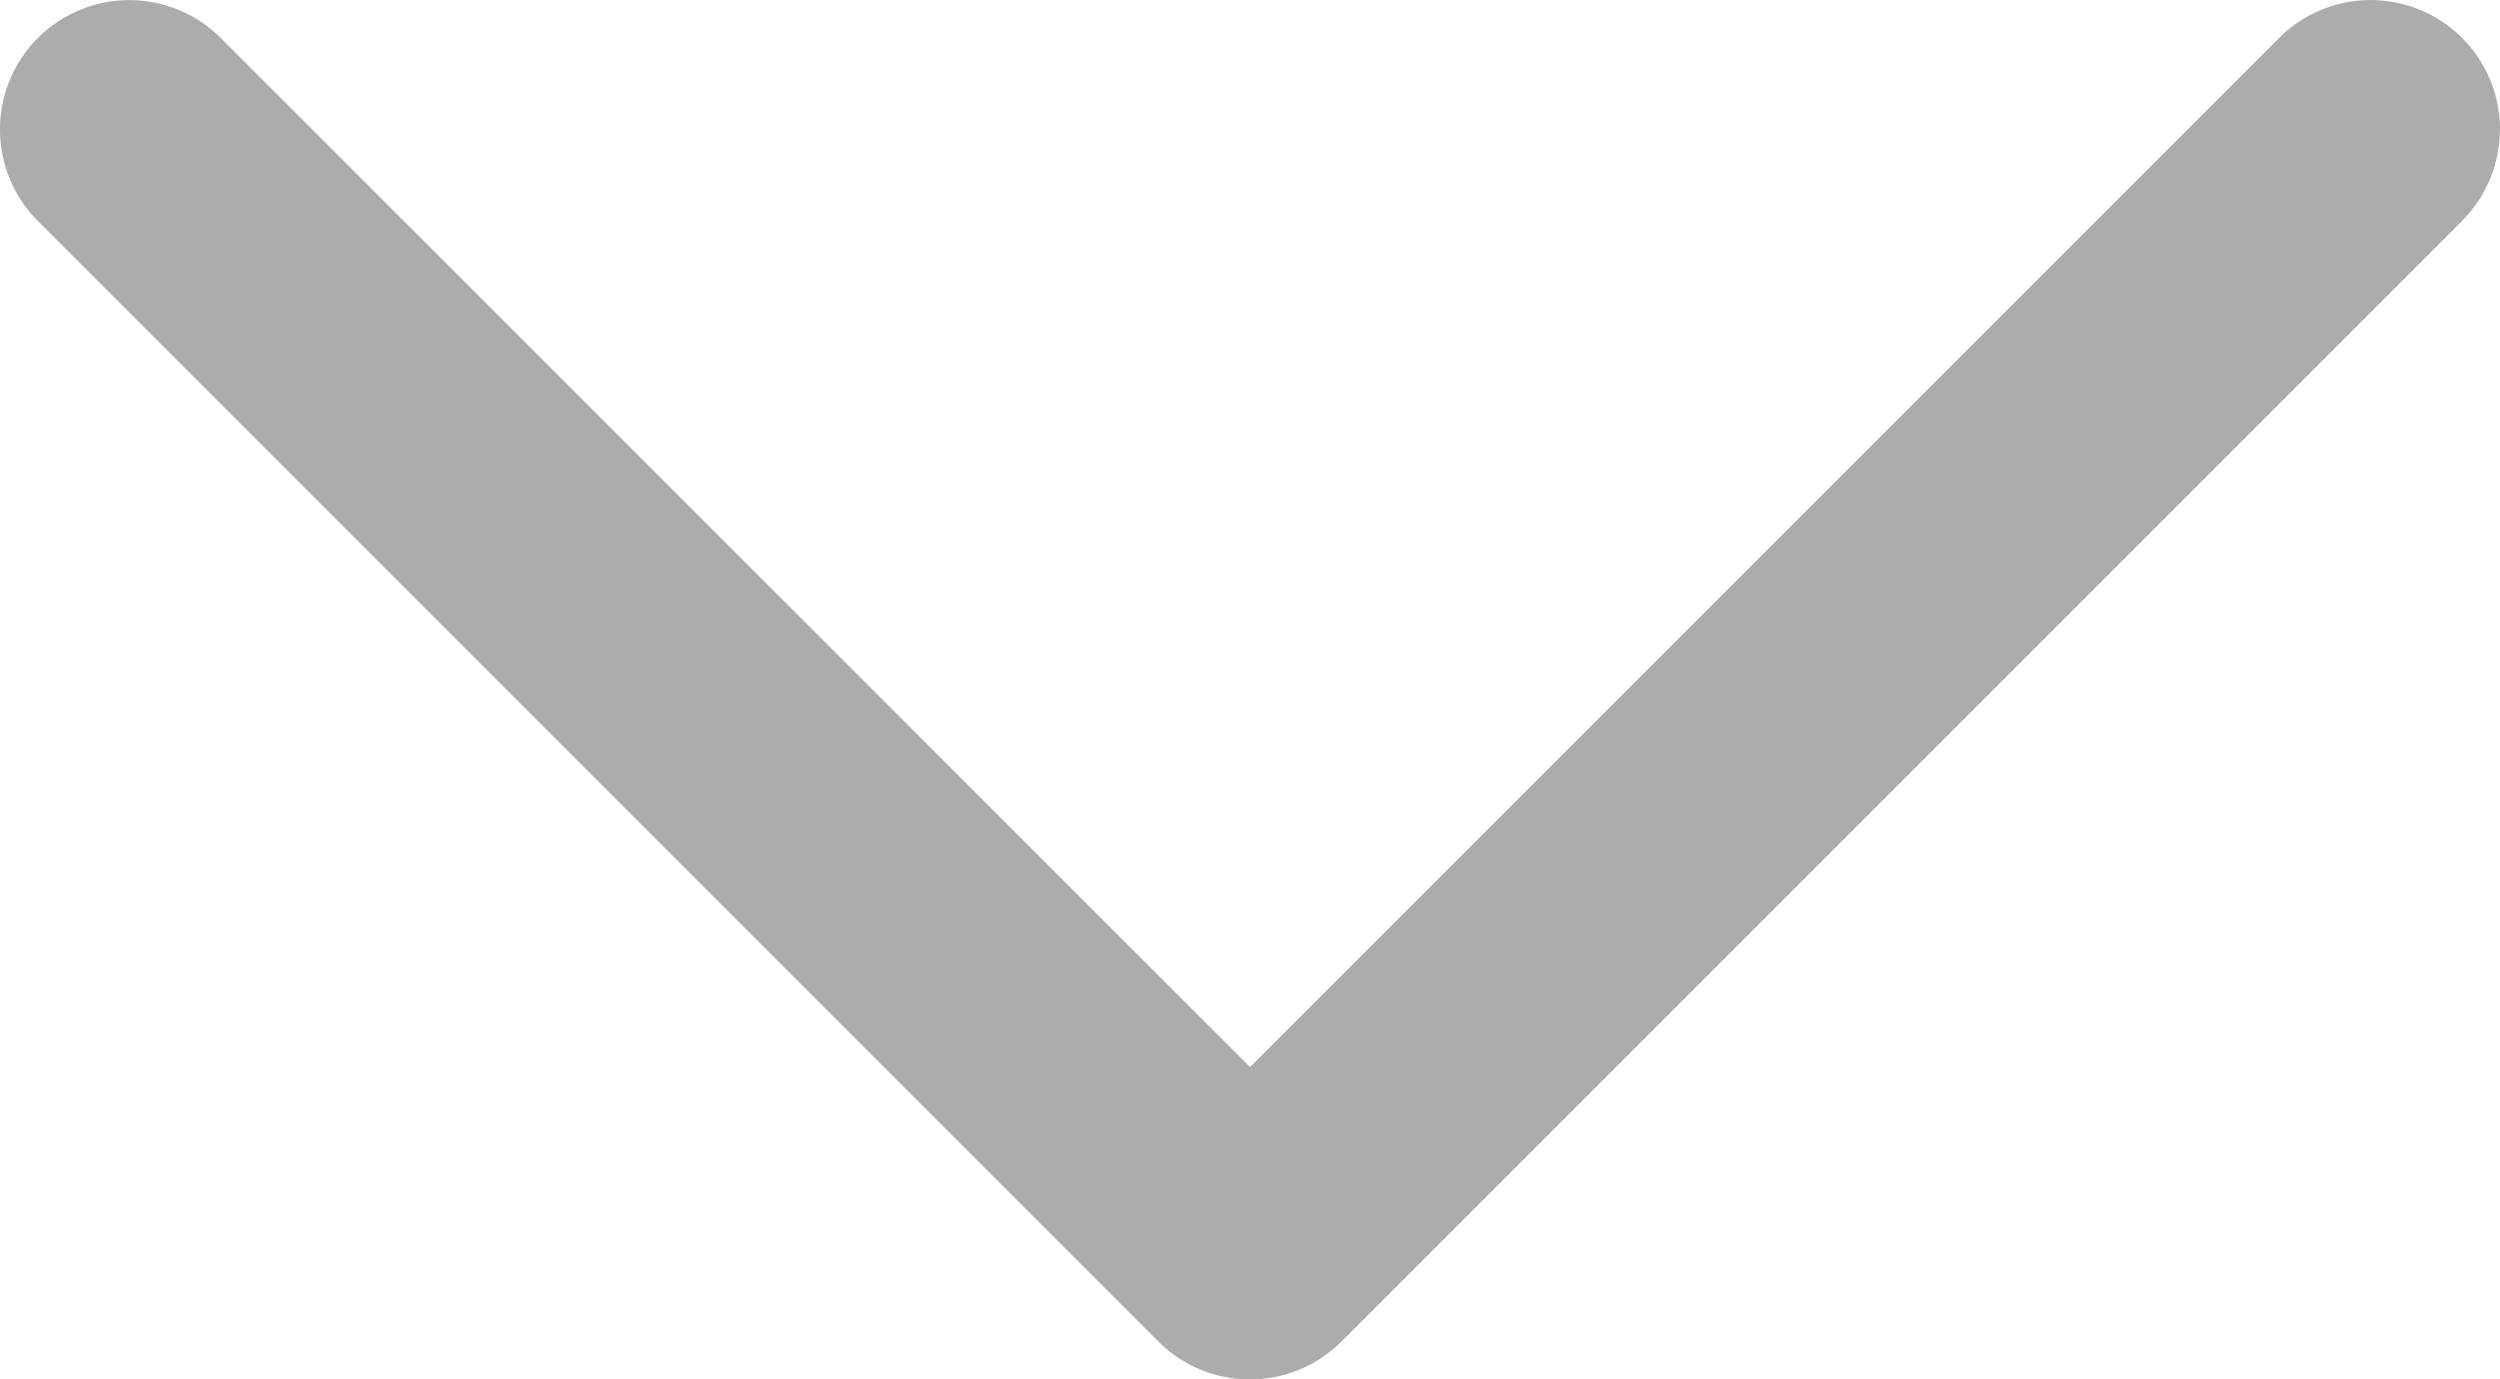 <svg xmlns="http://www.w3.org/2000/svg" width="15.456" height="8.528" viewBox="0 0 15.456 8.528">
  <path id="icon_notice_prev" d="M6.928,14.655a.8.8,0,0,1-.566-.234L-.566,7.493a.8.8,0,0,1,0-1.131L6.362-.566a.8.8,0,0,1,1.131,0,.8.8,0,0,1,0,1.131L1.131,6.928,7.493,13.29a.8.8,0,0,1-.566,1.366Z" transform="translate(0.8 7.728) rotate(-90)" fill="#acacac"/>
</svg>
